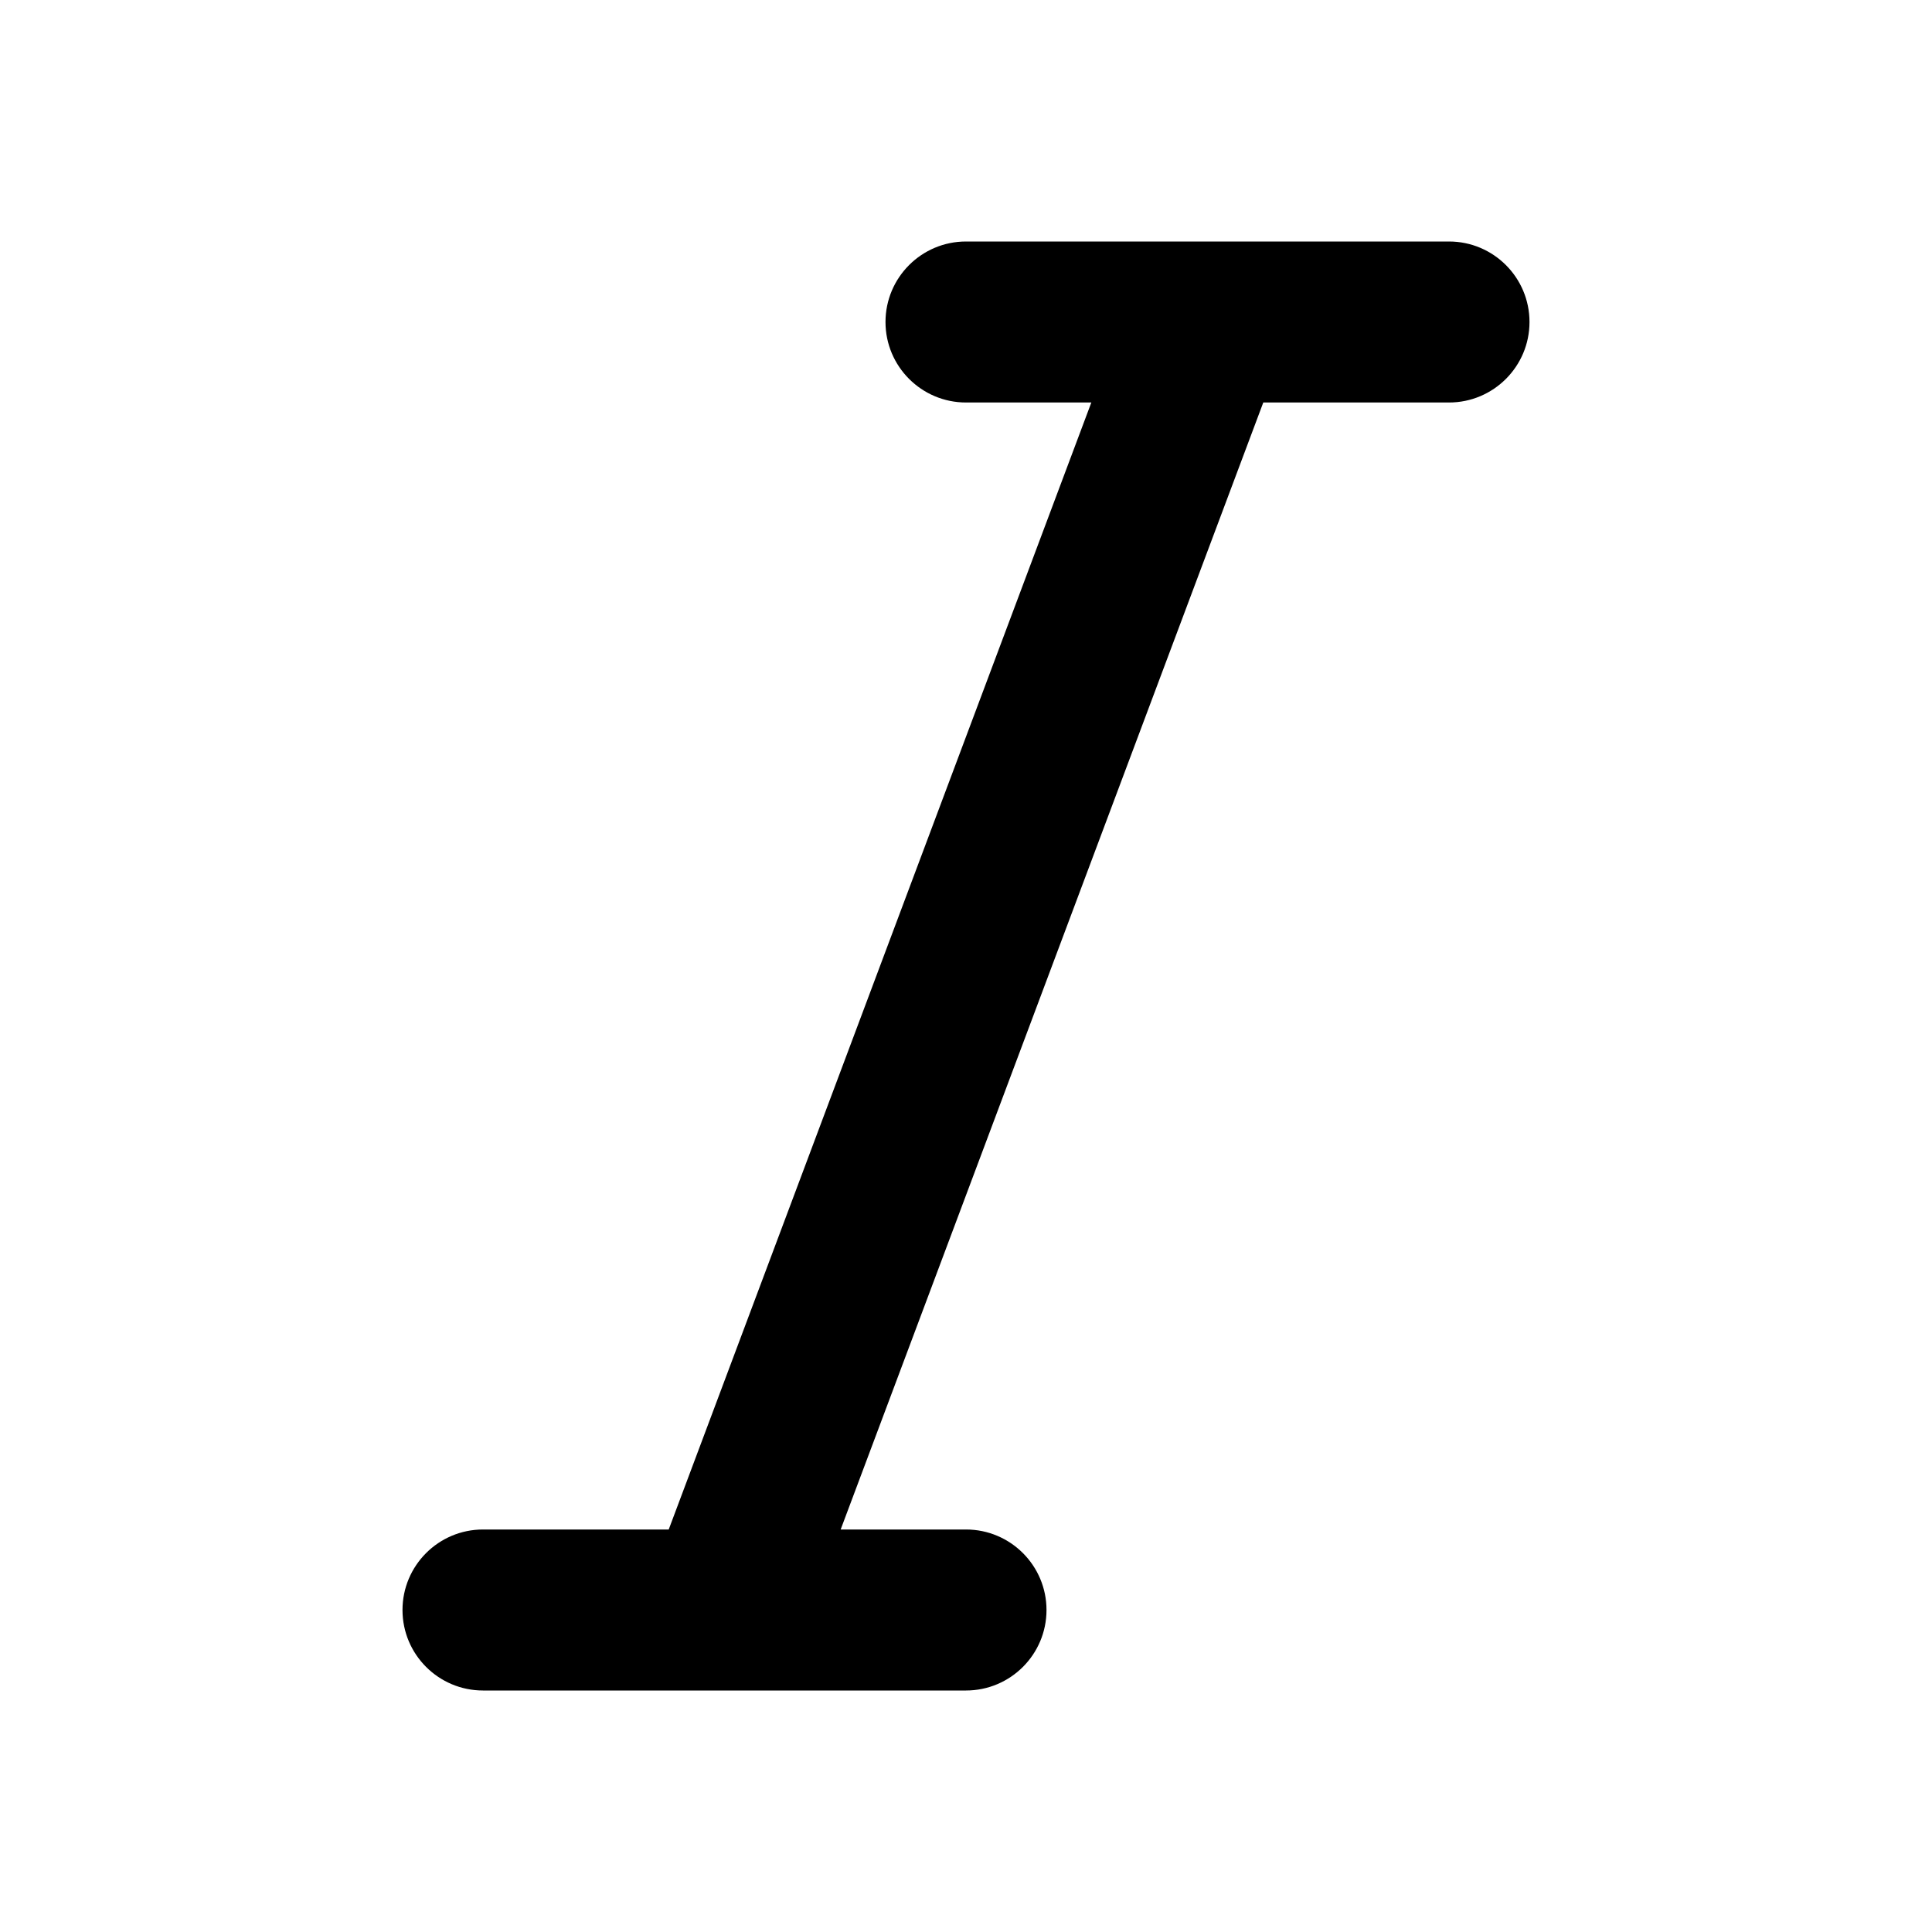 <?xml version="1.0" encoding="utf-8"?>
<svg width="800px" height="800px" viewBox="0 0 24 24" fill="none" xmlns="http://www.w3.org/2000/svg">
<path d="M15.023 3H18C18.552 3 19 3.448 19 4C19 4.552 18.552 5 18 5H15.693L10.443 19H12C12.552 19 13 19.448 13 20C13 20.552 12.552 21 12 21H9.023C9.008 21 8.992 21 8.977 21H6C5.448 21 5 20.552 5 20C5 19.448 5.448 19 6 19H8.307L13.557 5H12C11.448 5 11 4.552 11 4C11 3.448 11.448 3 12 3H14.977C14.992 3 15.008 3 15.023 3Z" fill="#000000"/>
</svg>